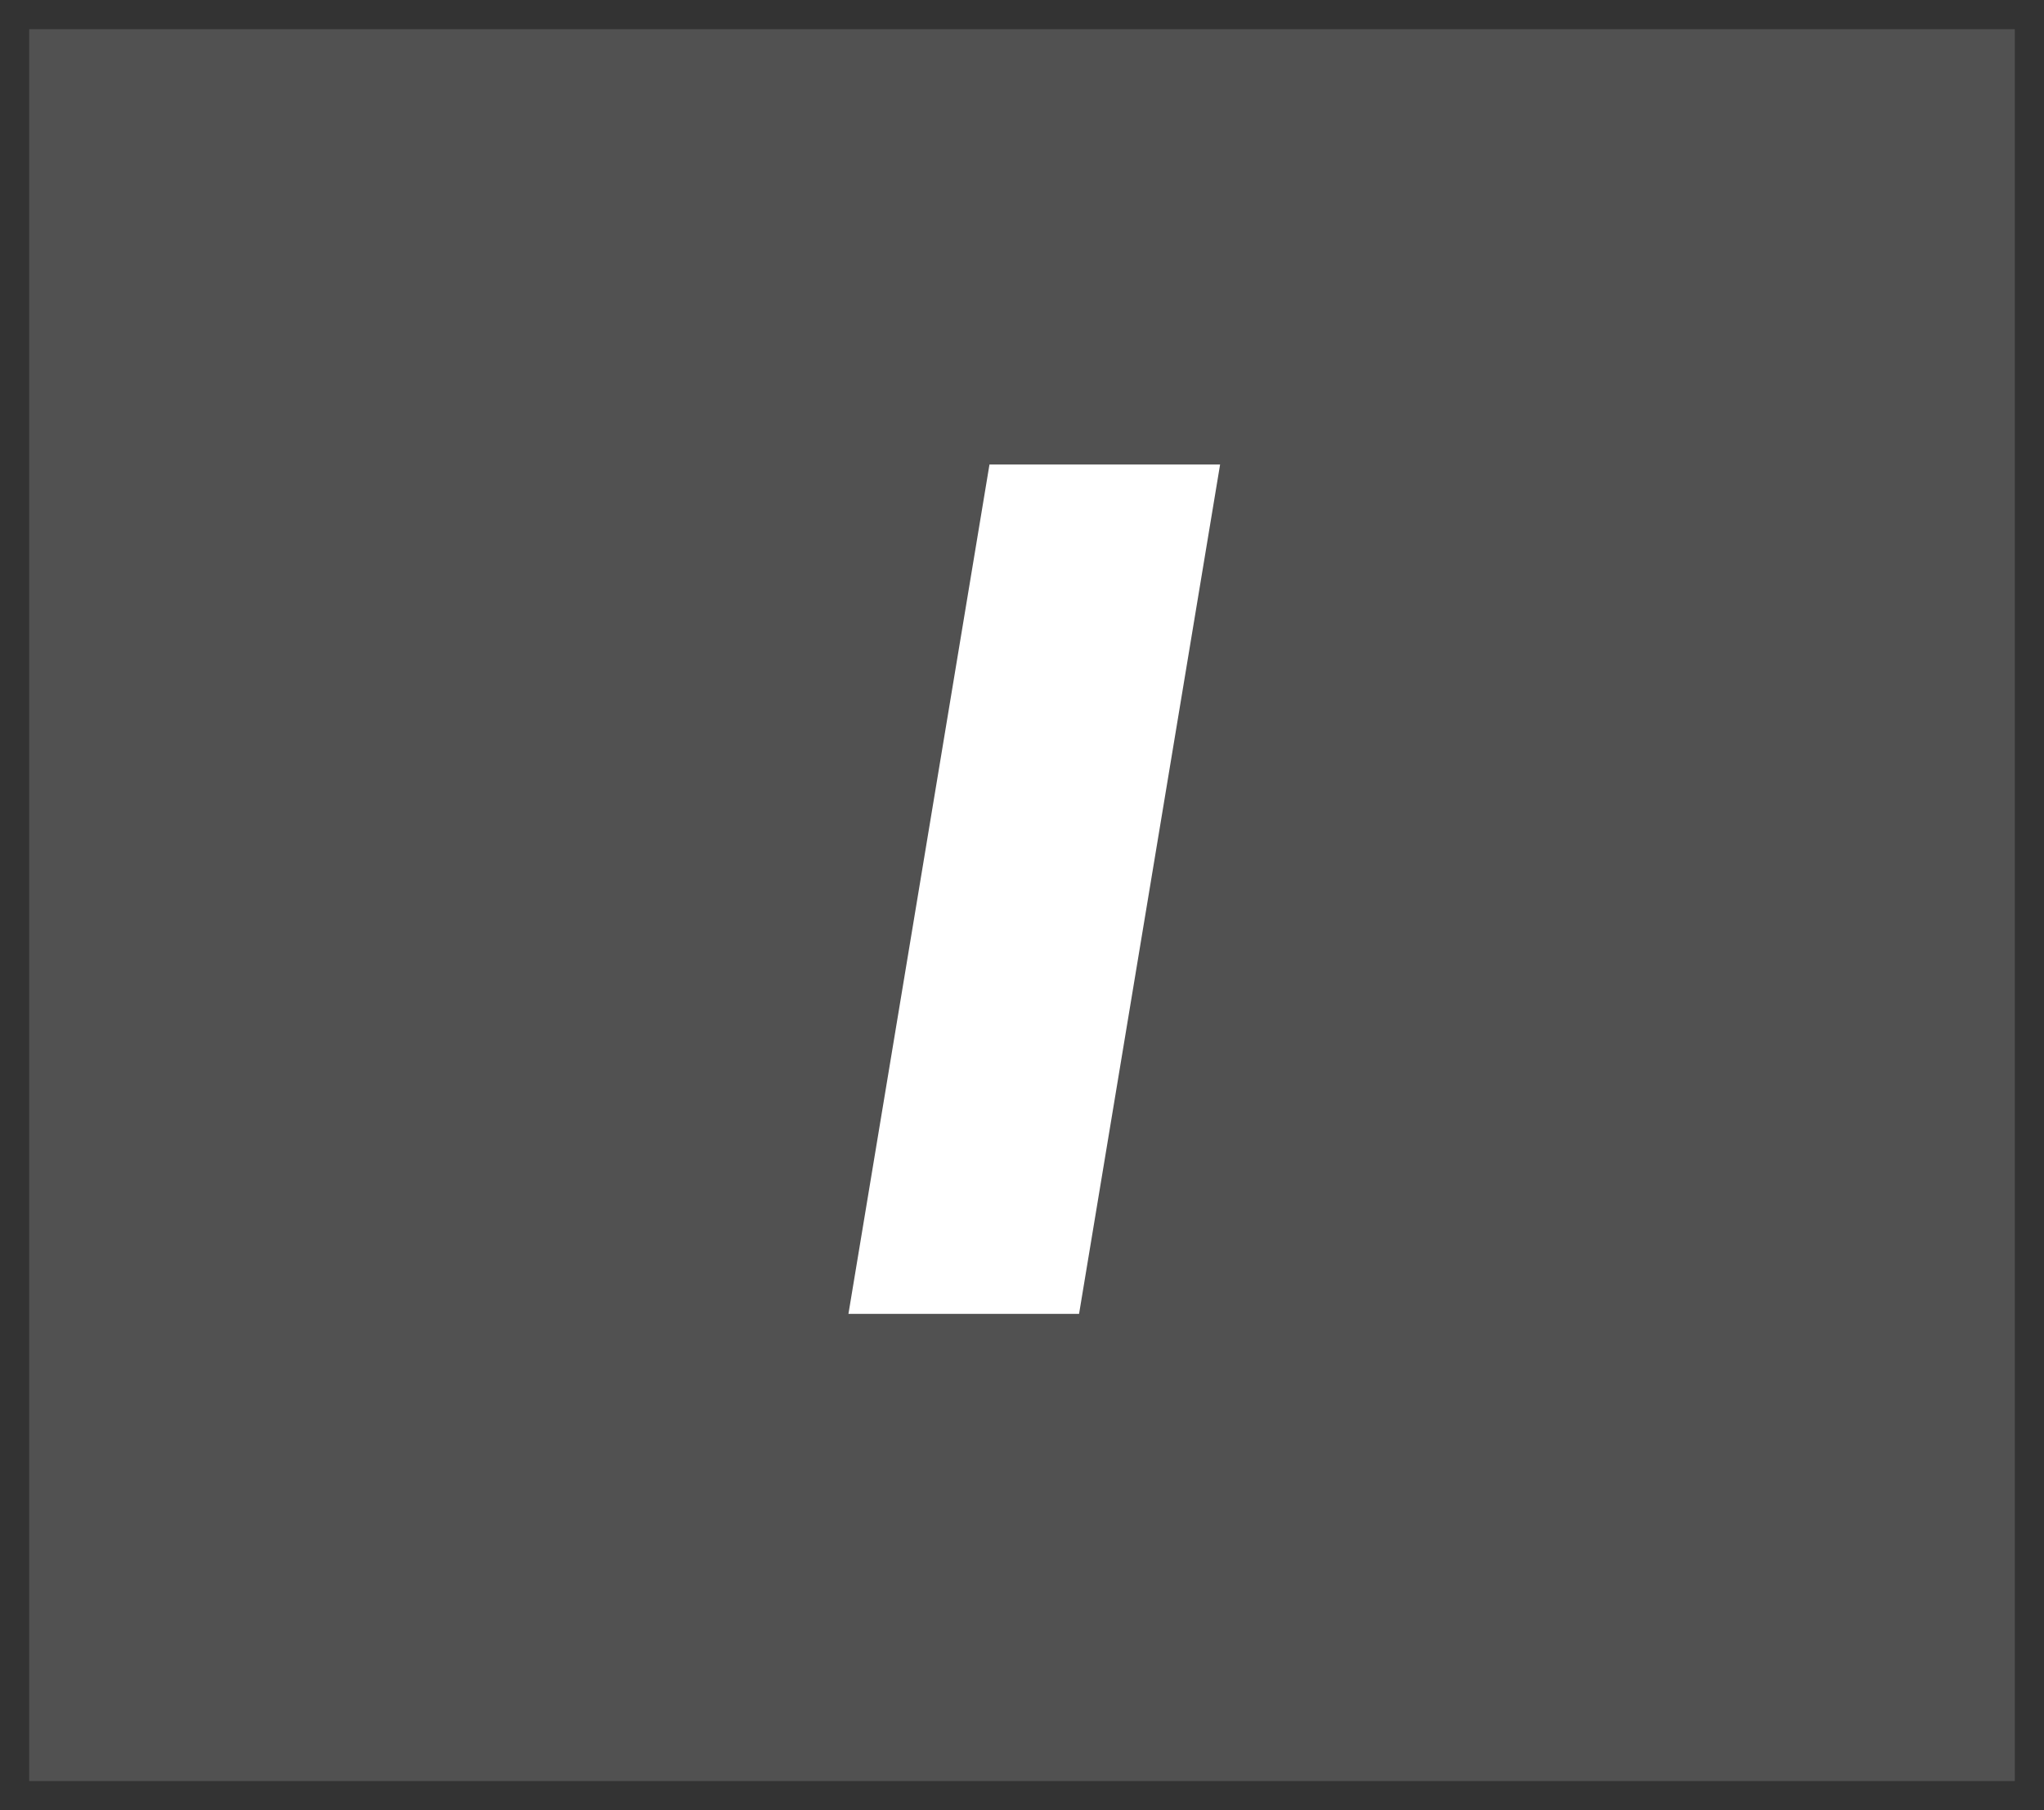<svg width="35" height="31" viewBox="0 0 35 31" fill="none" xmlns="http://www.w3.org/2000/svg">
<rect x="0" y="0" width="35" height="31" fill="#333333" stroke="none"/>
<rect width="34" height="30" transform="translate(0.5 0.5)" fill="white" fill-opacity="0.15"/>
<path d="M20.892 7.955L18.477 22.5H14.528L16.943 7.955H20.892Z" fill="white"/>
</svg>
